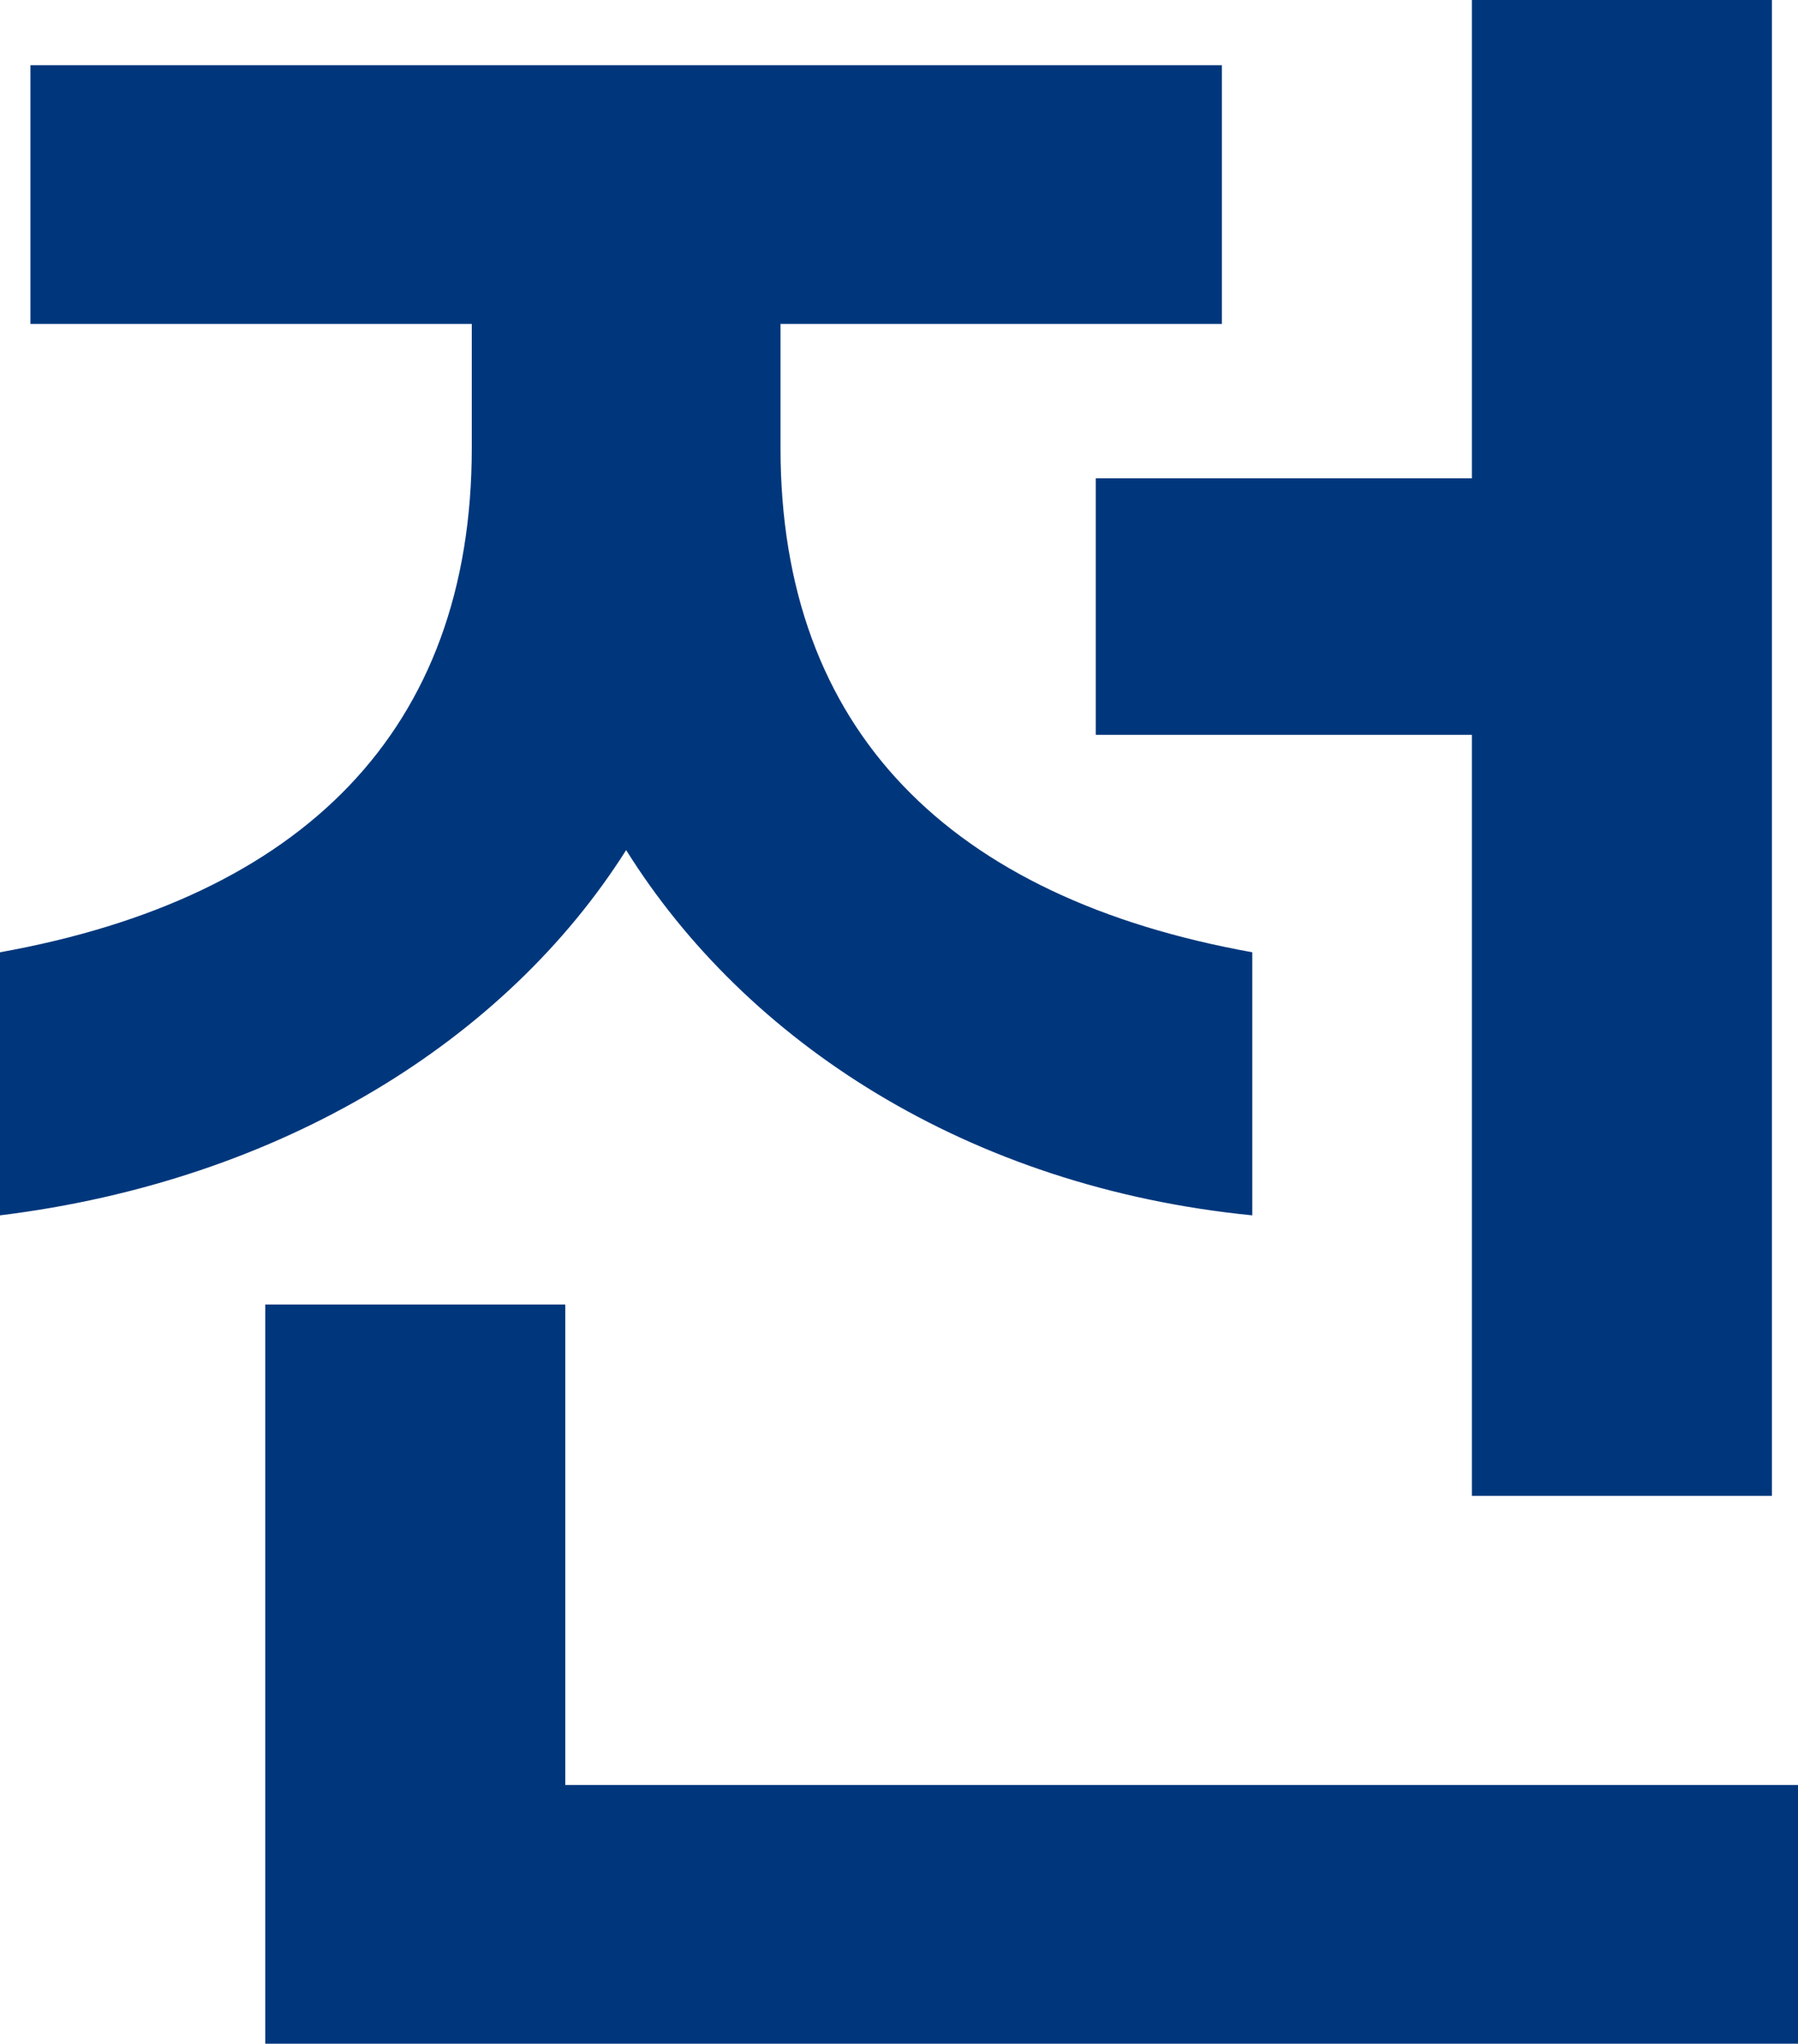 <?xml version="1.0" encoding="utf-8"?>
<svg xmlns="http://www.w3.org/2000/svg" fill="none" height="100%" overflow="visible" preserveAspectRatio="none" style="display: block;" viewBox="0 0 14.886 16.92" width="100%">
<path d="M14.67 0V12.384H12.186V6.084H9.072V3.96H12.186V0H14.67ZM0 10.062V7.884C2.502 7.434 3.906 6.048 3.906 3.708V2.682H0.252V0.54H10.116V2.682H6.462V3.708C6.462 6.048 7.866 7.434 10.368 7.884V10.062C8.01 9.828 6.174 8.622 5.184 7.038C4.194 8.604 2.34 9.774 0 10.062ZM14.886 14.778V16.92H2.196V10.8H4.68V14.778H14.886Z" fill="#00377C" id="Vector"/>
</svg>